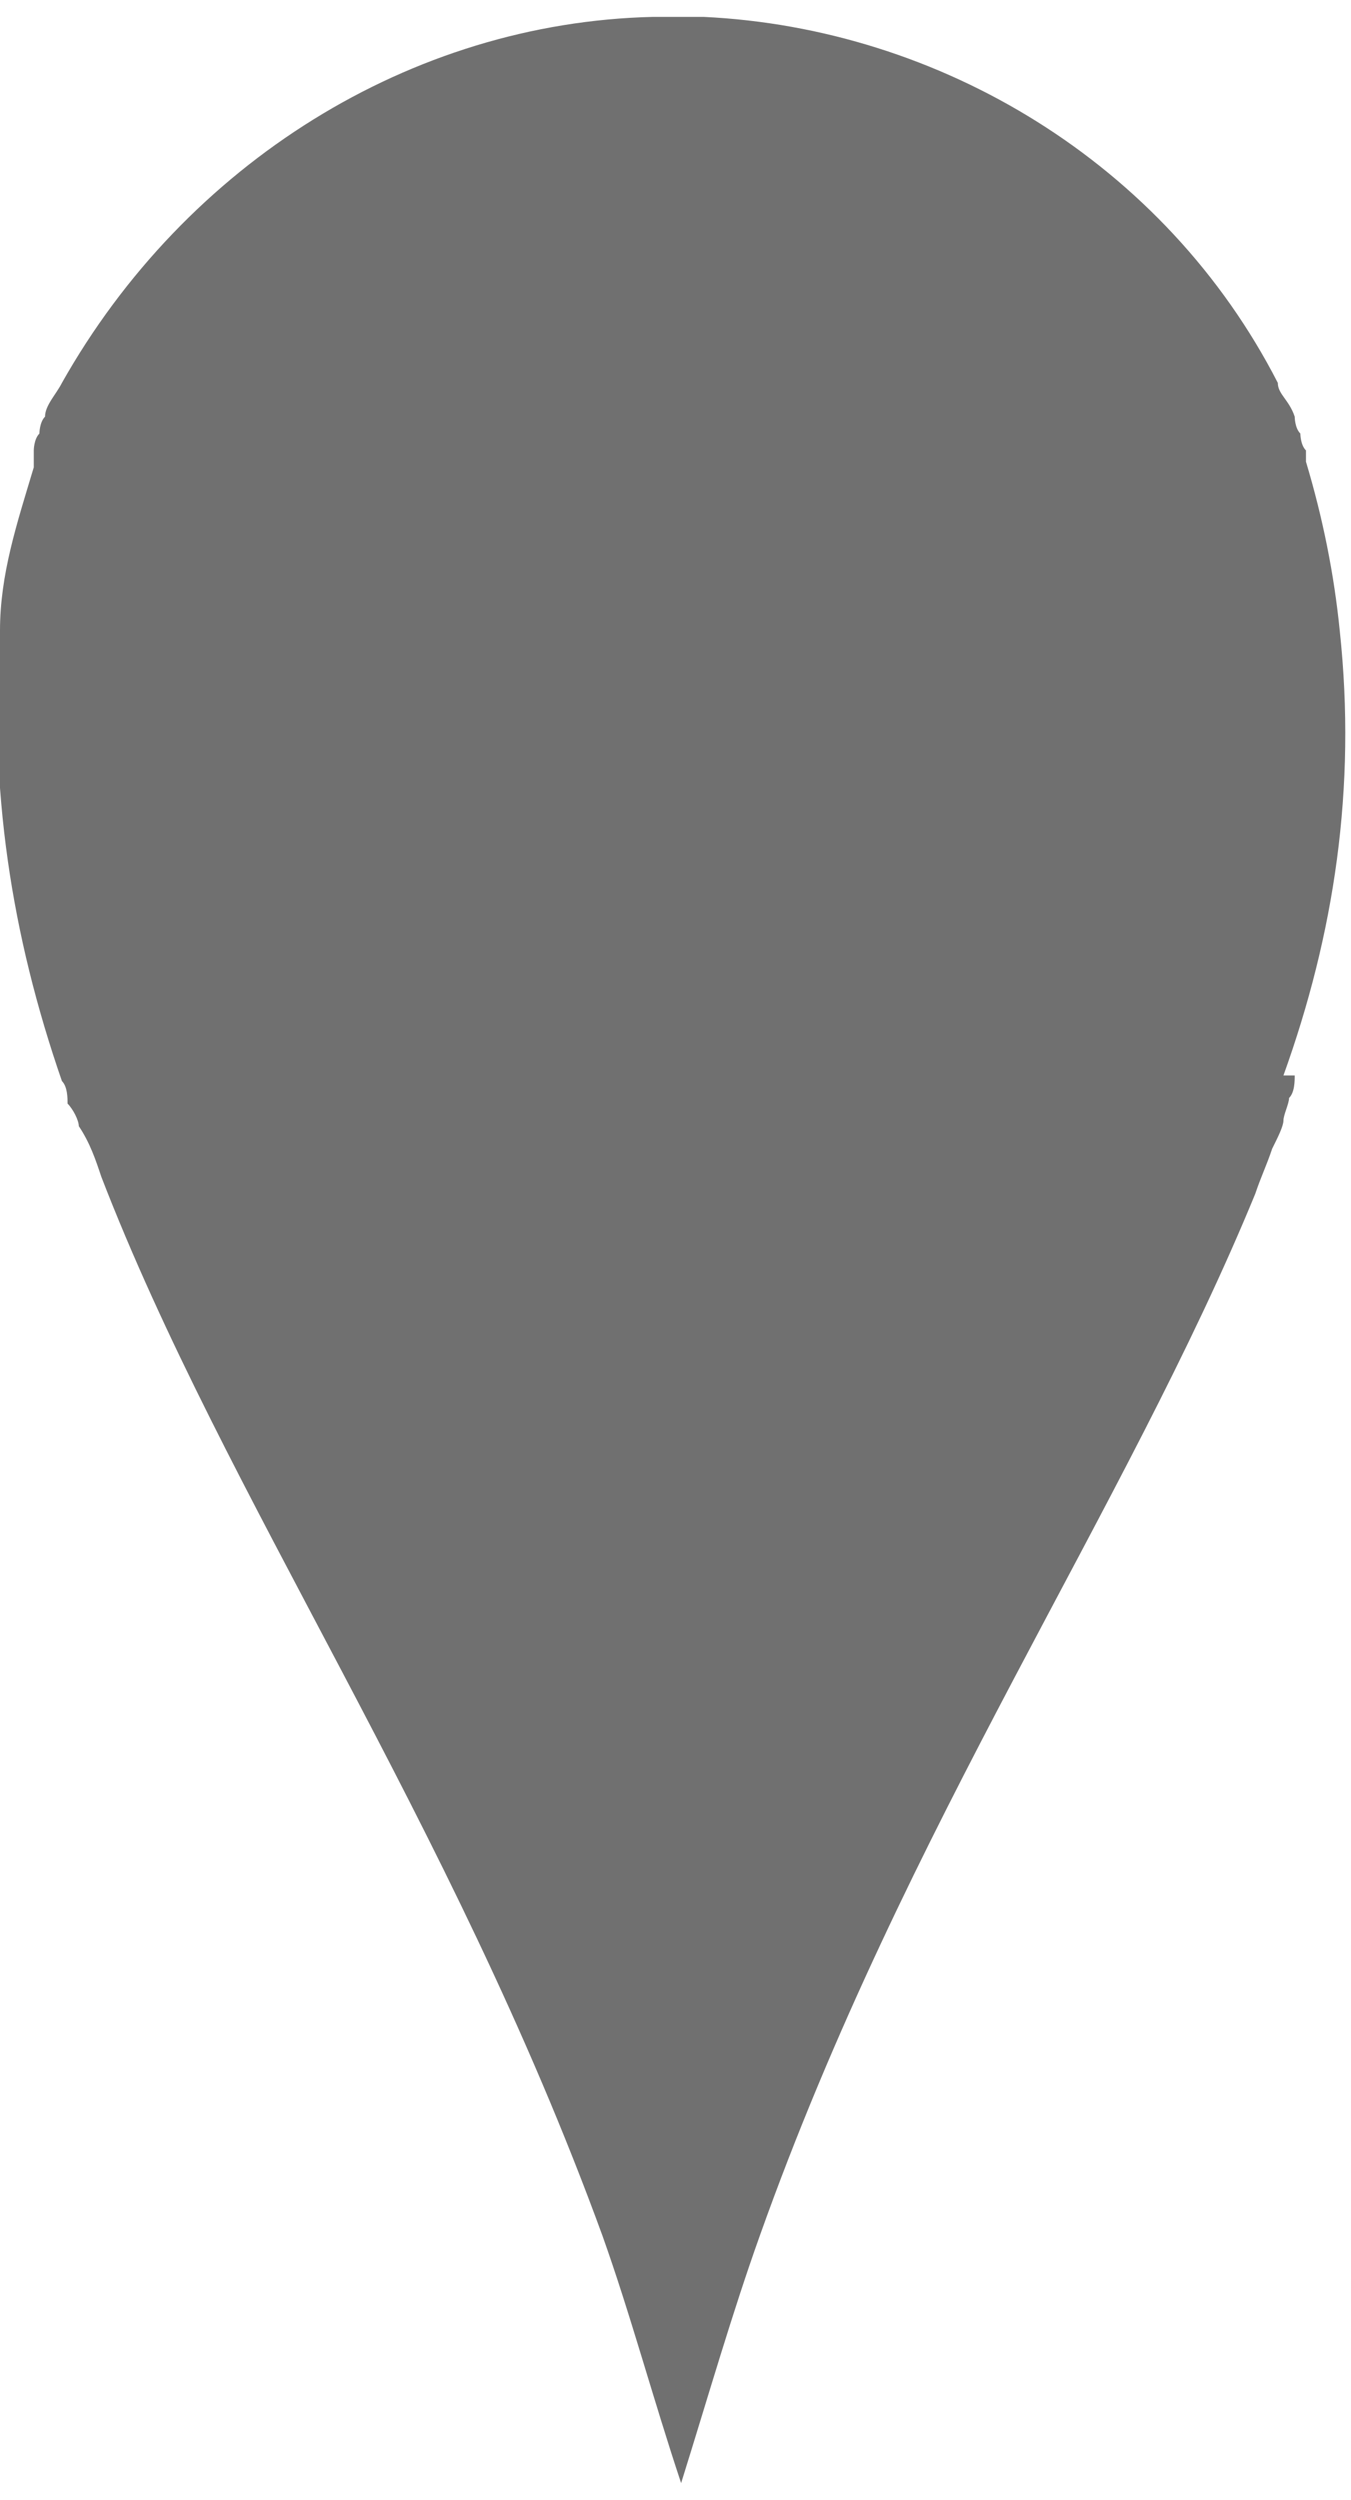 <?xml version="1.0" encoding="UTF-8"?>
<svg xmlns="http://www.w3.org/2000/svg" version="1.1" viewBox="0 0 24 44.4">
  <defs>
    <style>
      .cls-1 {
        isolation: isolate;
        opacity: .8;
      }

      .cls-2 {
        opacity: .7;
      }
    </style>
  </defs>
  <!-- Generator: Adobe Illustrator 28.7.1, SVG Export Plug-In . SVG Version: 1.2.0 Build 142)  -->
  <g>
    <g id="Layer_1">
      <g class="cls-2">
        <g id="Layer_1-2" data-name="Layer_1">
          <path class="cls-1" d="M23,19.1c0,.1,0,.3-.1.4,0,.1-.1.3-.1.4s-.1.3-.2.5c-.1.3-.2.5-.3.8-2.3,5.6-6.2,11.2-8.8,18.5-.5,1.4-.9,2.8-1.4,4.4-.5-1.5-.9-3-1.4-4.4-2.7-7.4-6.7-13.1-8.9-18.8-.1-.3-.2-.6-.4-.9,0-.1-.1-.3-.2-.4,0-.1,0-.3-.1-.4C.2,16.6-.2,14,0,11.2c0-1,.3-1.9.6-2.9h0v-.3h0s0-.2.1-.3c0,0,0-.2.1-.3,0-.2.2-.4.3-.6C3.3,2.9,7.3.4,11.6.3h.9c4.2.2,8.2,2.6,10.2,6.5,0,.2.2.3.3.6,0,0,0,.2.1.3,0,0,0,.2.1.3h0v.2h0c.3,1,.5,2,.6,3,.3,2.8-.1,5.4-1,7.9h.2Z"/>
        </g>
      </g>
    </g>
  </g>
</svg>